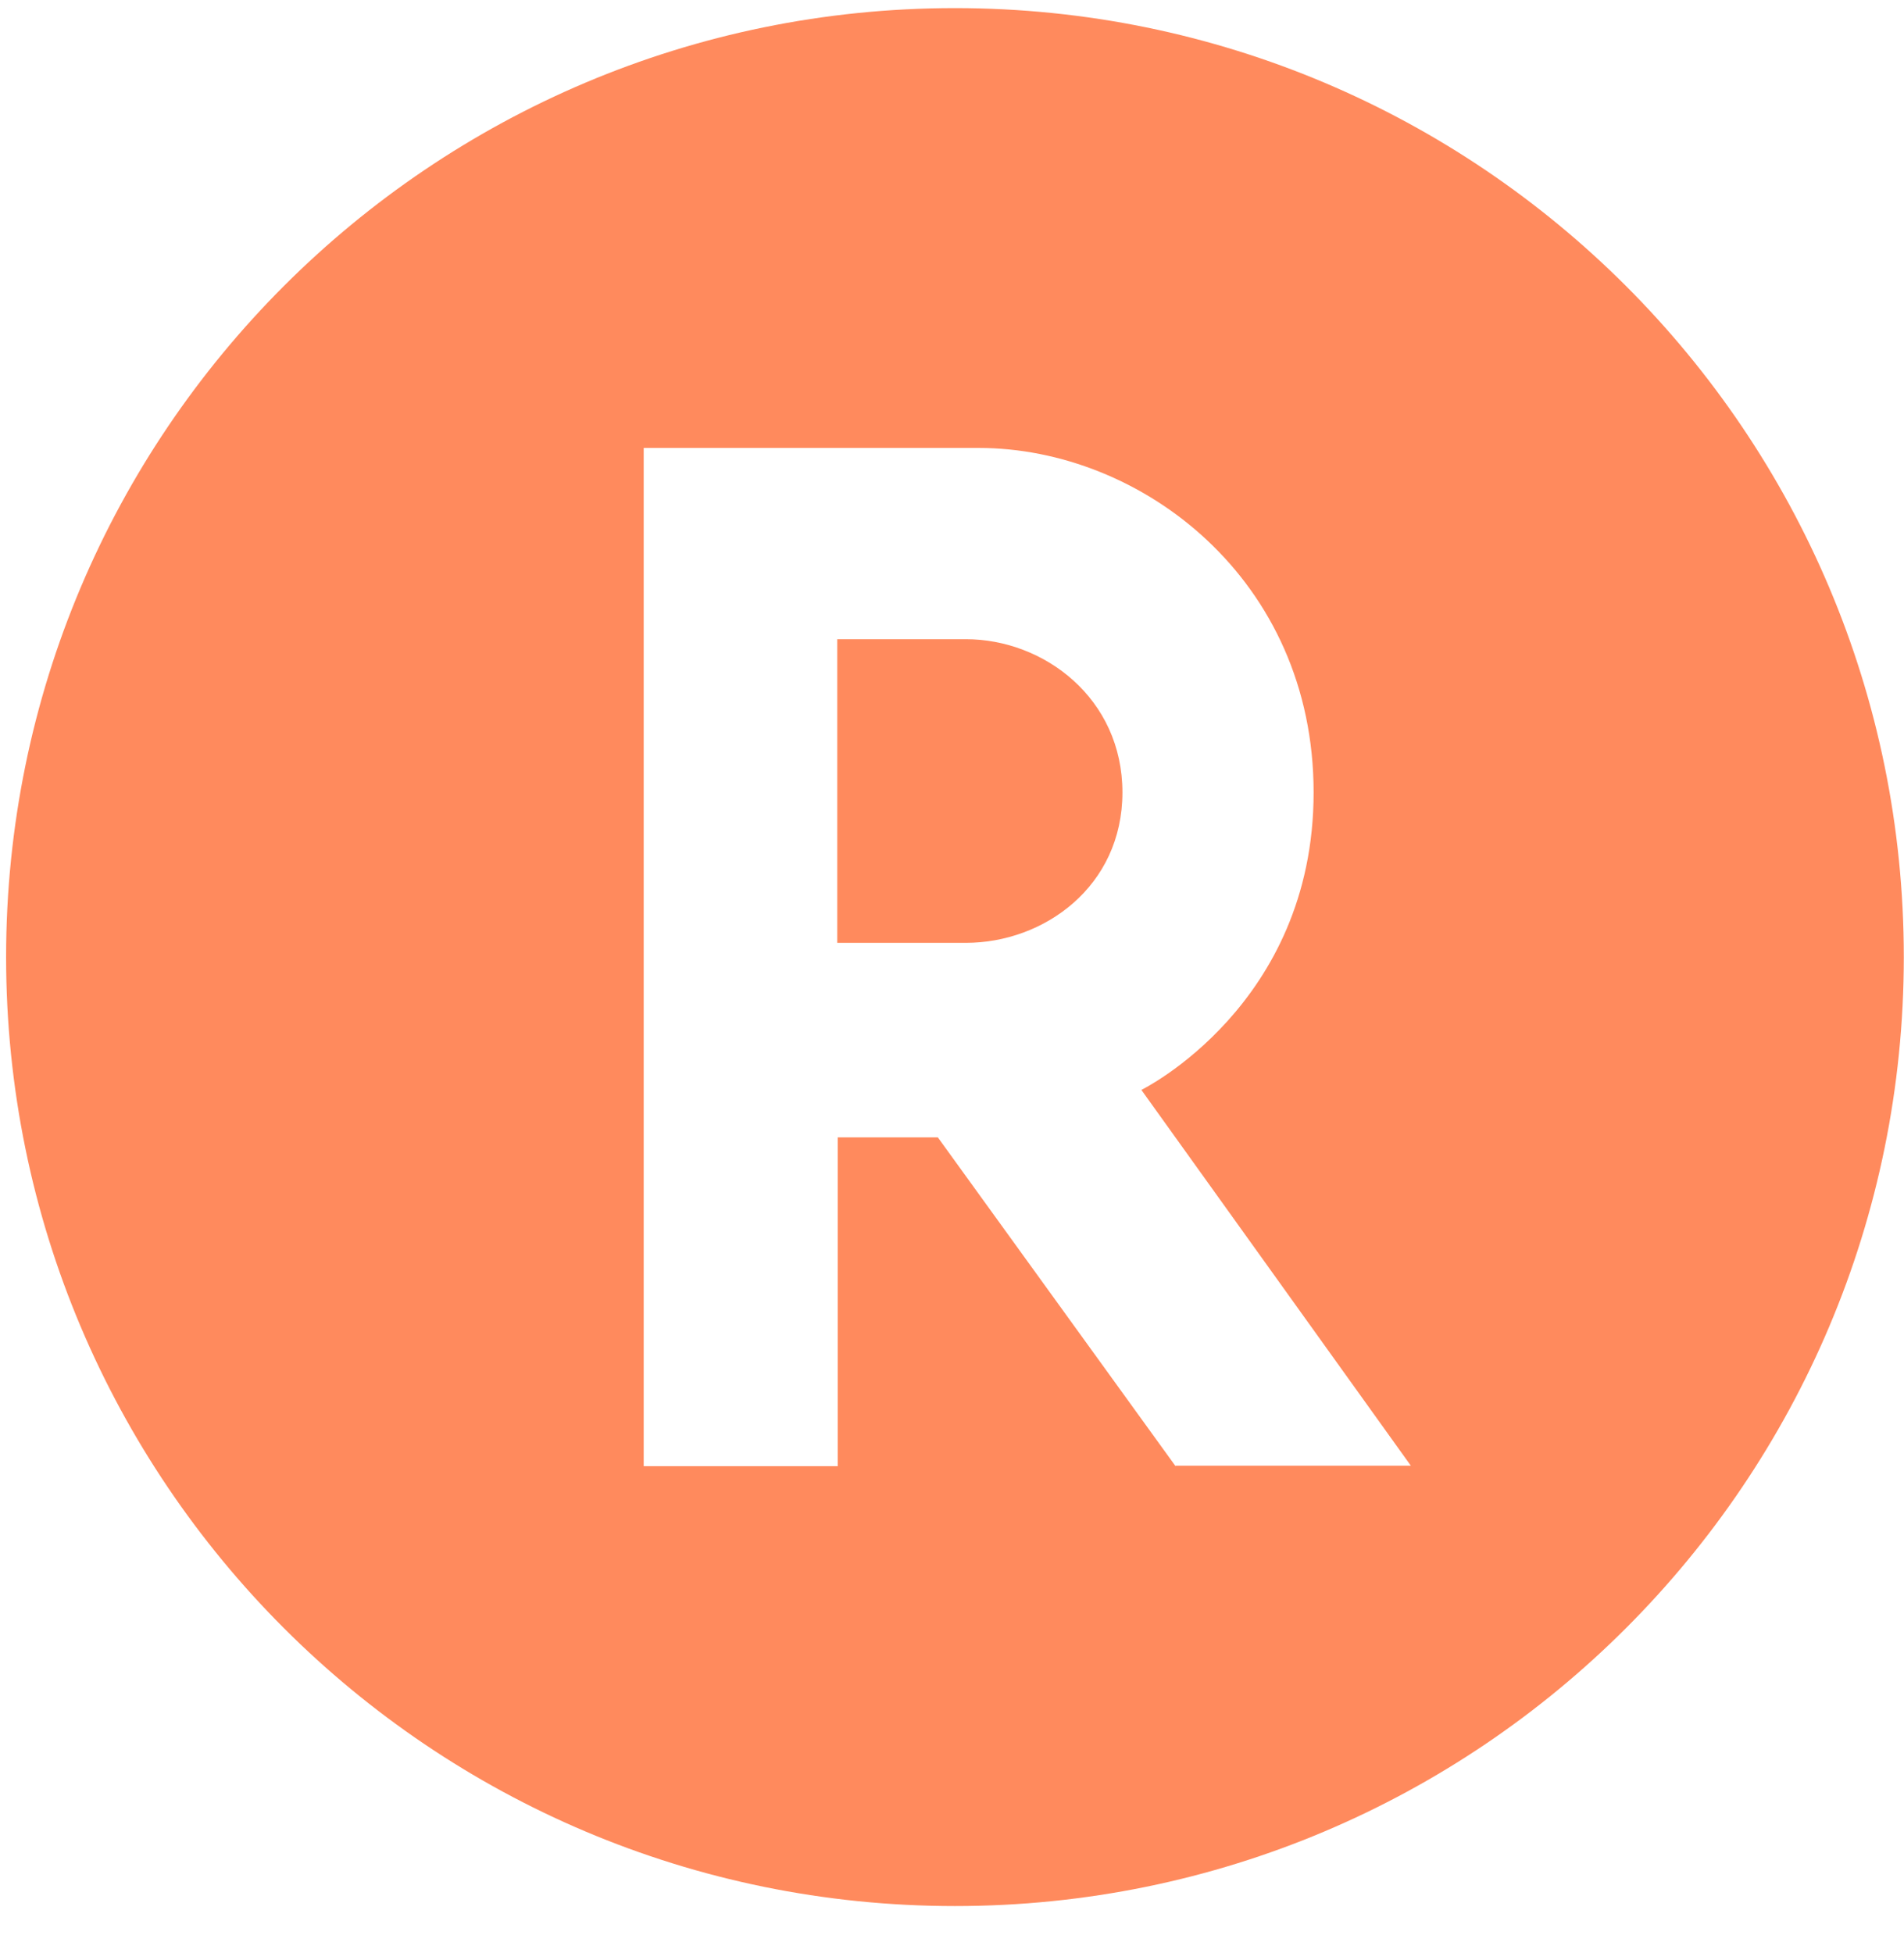 <svg width="39" height="40" viewBox="0 0 39 40" fill="none" xmlns="http://www.w3.org/2000/svg">
<path d="M19.56 0.166C8.822 0.166 0.125 8.863 0.125 19.601C0.125 30.339 8.822 39.037 19.56 39.037C30.298 39.037 38.996 30.339 38.996 19.601C38.996 8.863 30.298 0.166 19.56 0.166ZM24.079 30.028L19.21 23.294H17.16V30.028H13.185L13.185 9.174C13.185 9.174 16.713 9.174 20.046 9.174C23.379 9.174 26.907 11.866 26.907 16.229C26.907 20.593 23.379 22.322 23.379 22.322L28.899 30.019H24.079V30.028ZM22.991 16.229C22.991 18.153 21.387 19.31 19.784 19.31C19.21 19.31 17.15 19.31 17.15 19.31V13.091C17.15 13.091 19.201 13.091 19.784 13.091C21.387 13.091 22.991 14.305 22.991 16.229Z" fill="#FF8A5D"/>
</svg>

